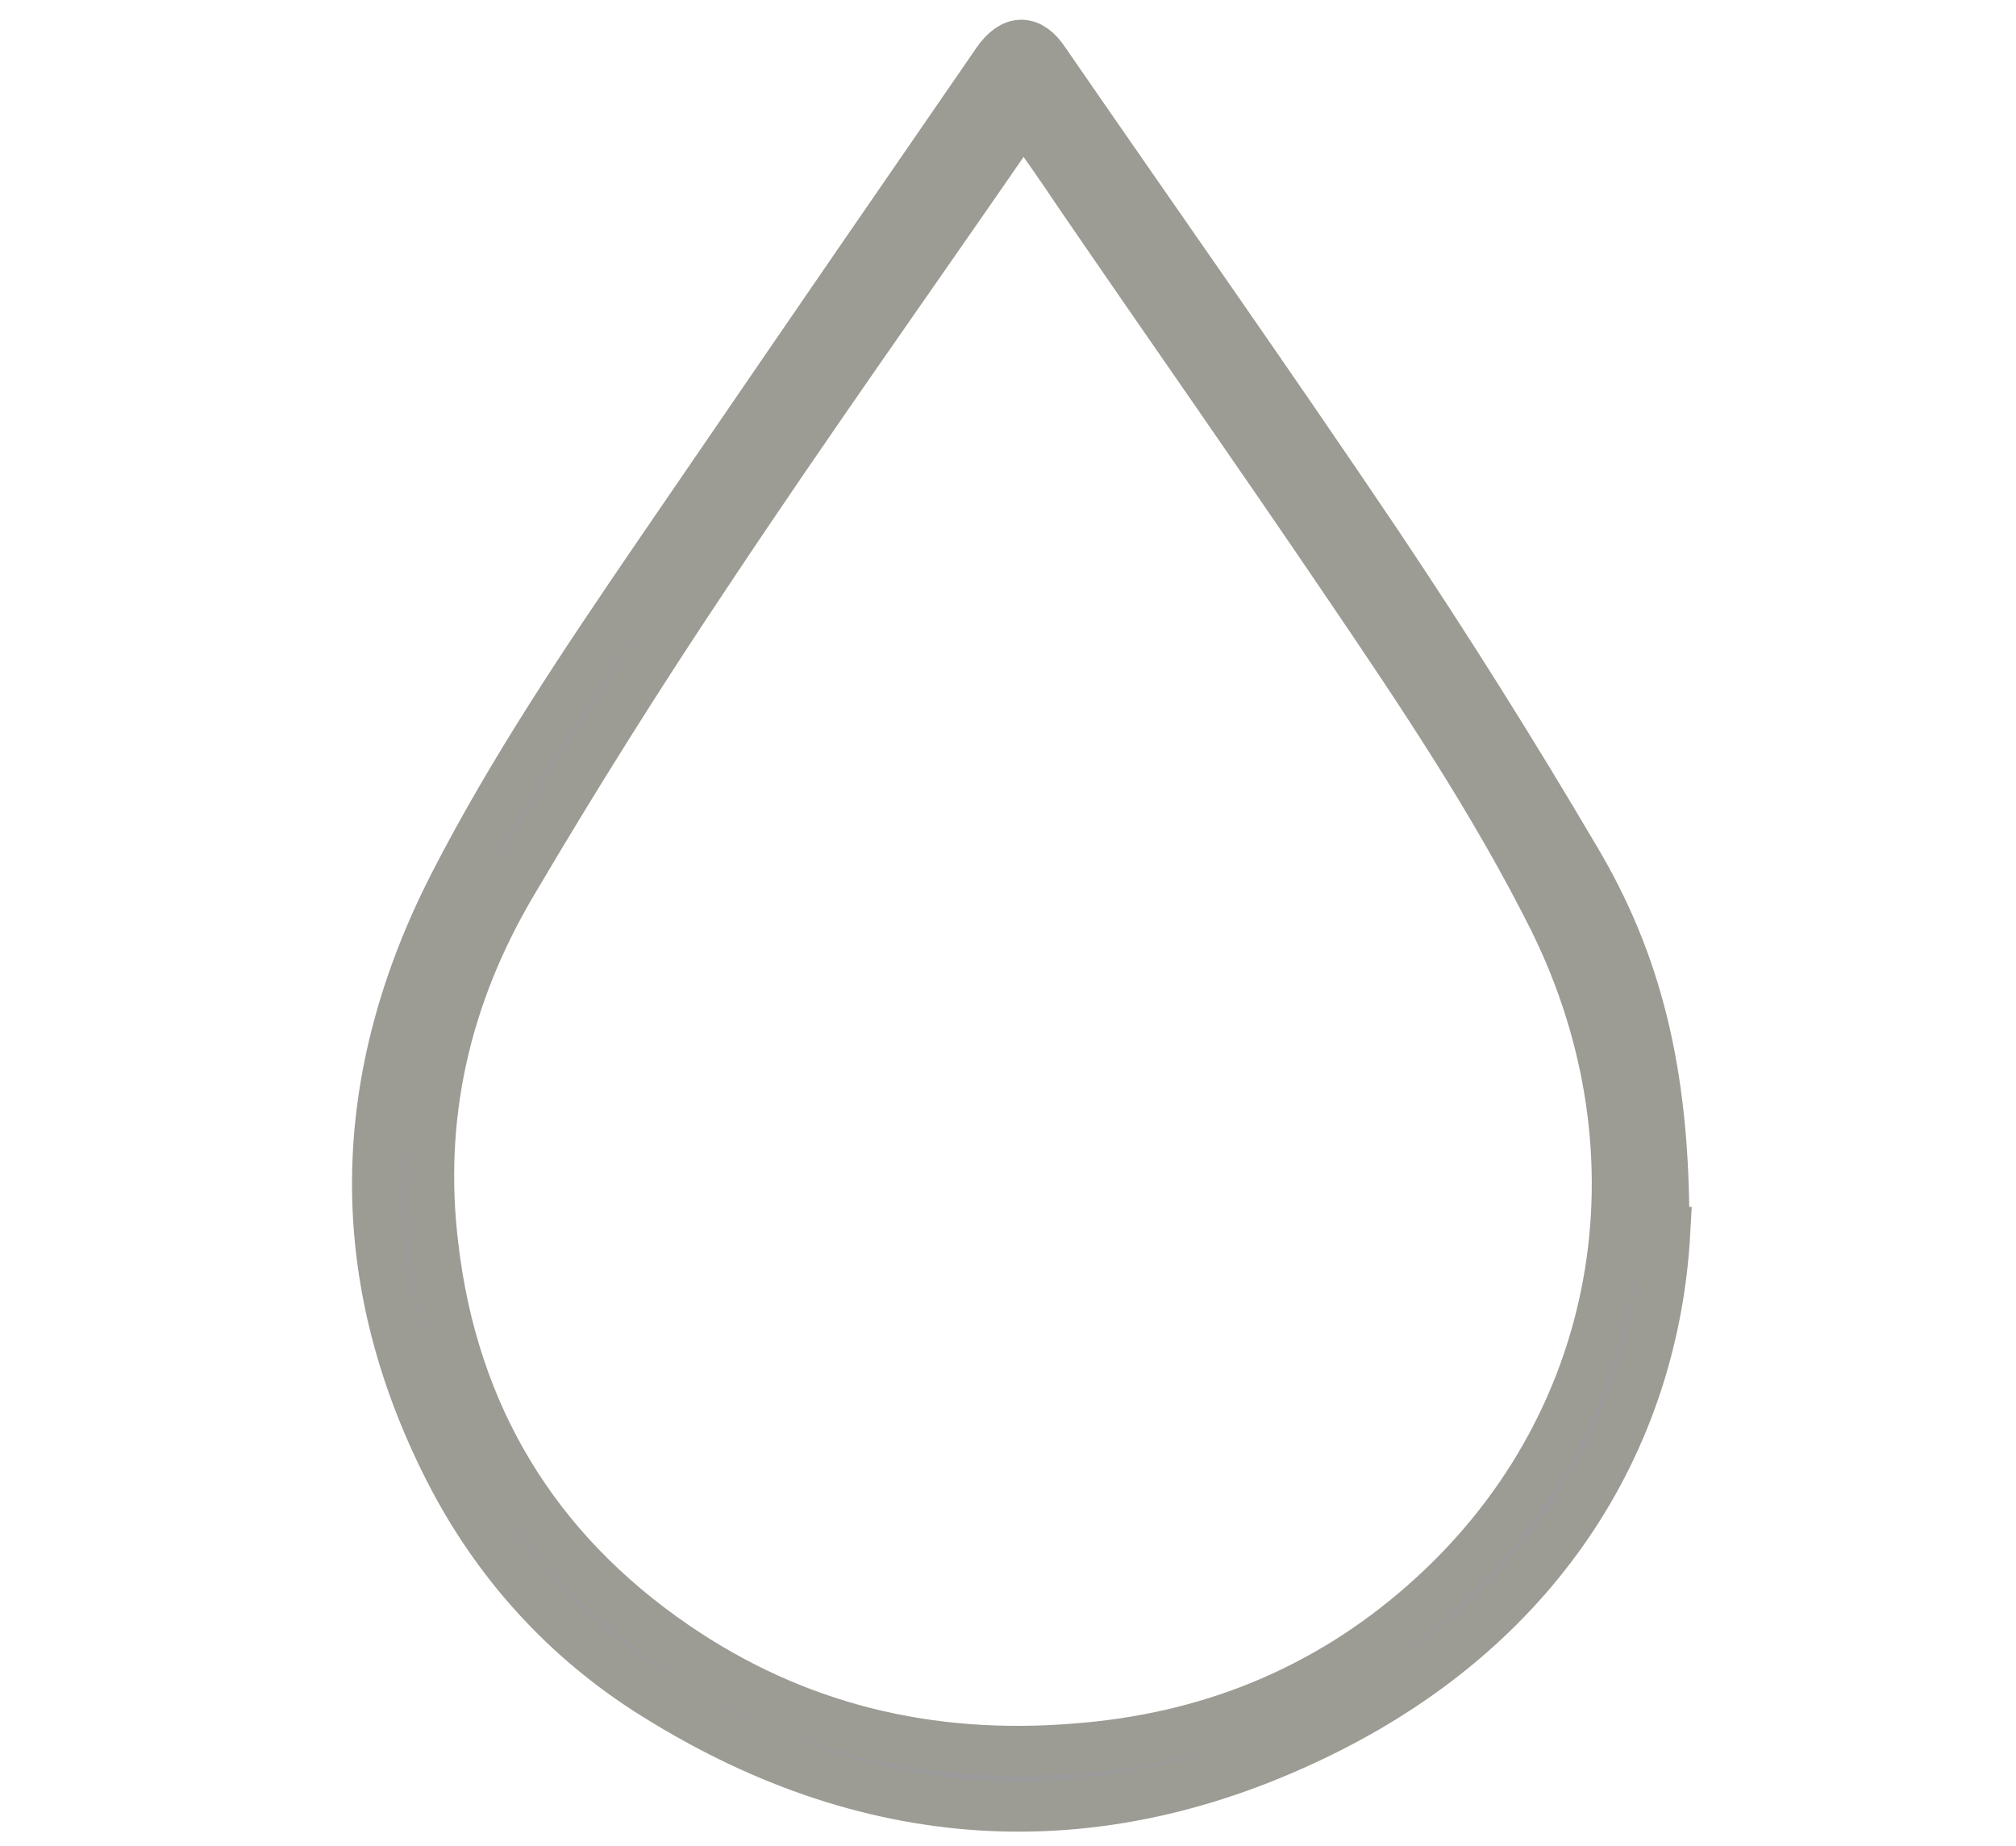 <svg xmlns="http://www.w3.org/2000/svg" viewBox="0 0 201.8 184.8"><defs><style>      .cls-1 {        fill: #9b9b9b;        stroke: #9c9b94;        stroke-miterlimit: 10;        stroke-width: 5px;      }    </style></defs><g><g id="Calque_1"><g id="Calque_13"><path class="cls-1" d="M166.7,123.3c-1.1,20.1-12,38.9-34.1,49.9-23.1,11.5-46.1,9.9-67.9-4.1-8.8-5.7-15.6-13.5-20.2-22.9-9.5-19.3-8.8-38.6.9-57.6,5.9-11.5,13.1-22.2,20.4-32.9,8.9-13,17.8-26,26.7-38.9,2.4-3.5,4.9-7.1,7.3-10.6,1.6-2.3,3.3-2.3,4.8,0,11.1,16.1,22.4,32.1,33.3,48.3,6.9,10.3,13.5,20.8,19.8,31.5,6,10.1,9,21.1,8.9,37.3h0ZM102.3,11.6c-.4.5-.6.8-.8,1.1-10.2,14.8-20.6,29.4-30.5,44.3-6.9,10.3-13.5,20.8-19.8,31.5-6.6,11.2-9.4,23.3-7.8,36.3,2,16.9,10.1,30.3,24.1,39.9,12.1,8.3,25.6,11.5,40.2,10.3,13.2-1,24.9-5.7,34.8-14.4,20.1-17.6,24.7-45,13-68.6-5.9-11.8-13.3-22.8-20.7-33.7-8.8-13-17.8-25.8-26.7-38.8-1.8-2.7-3.7-5.4-5.7-8.2h0Z"></path></g></g></g></svg>